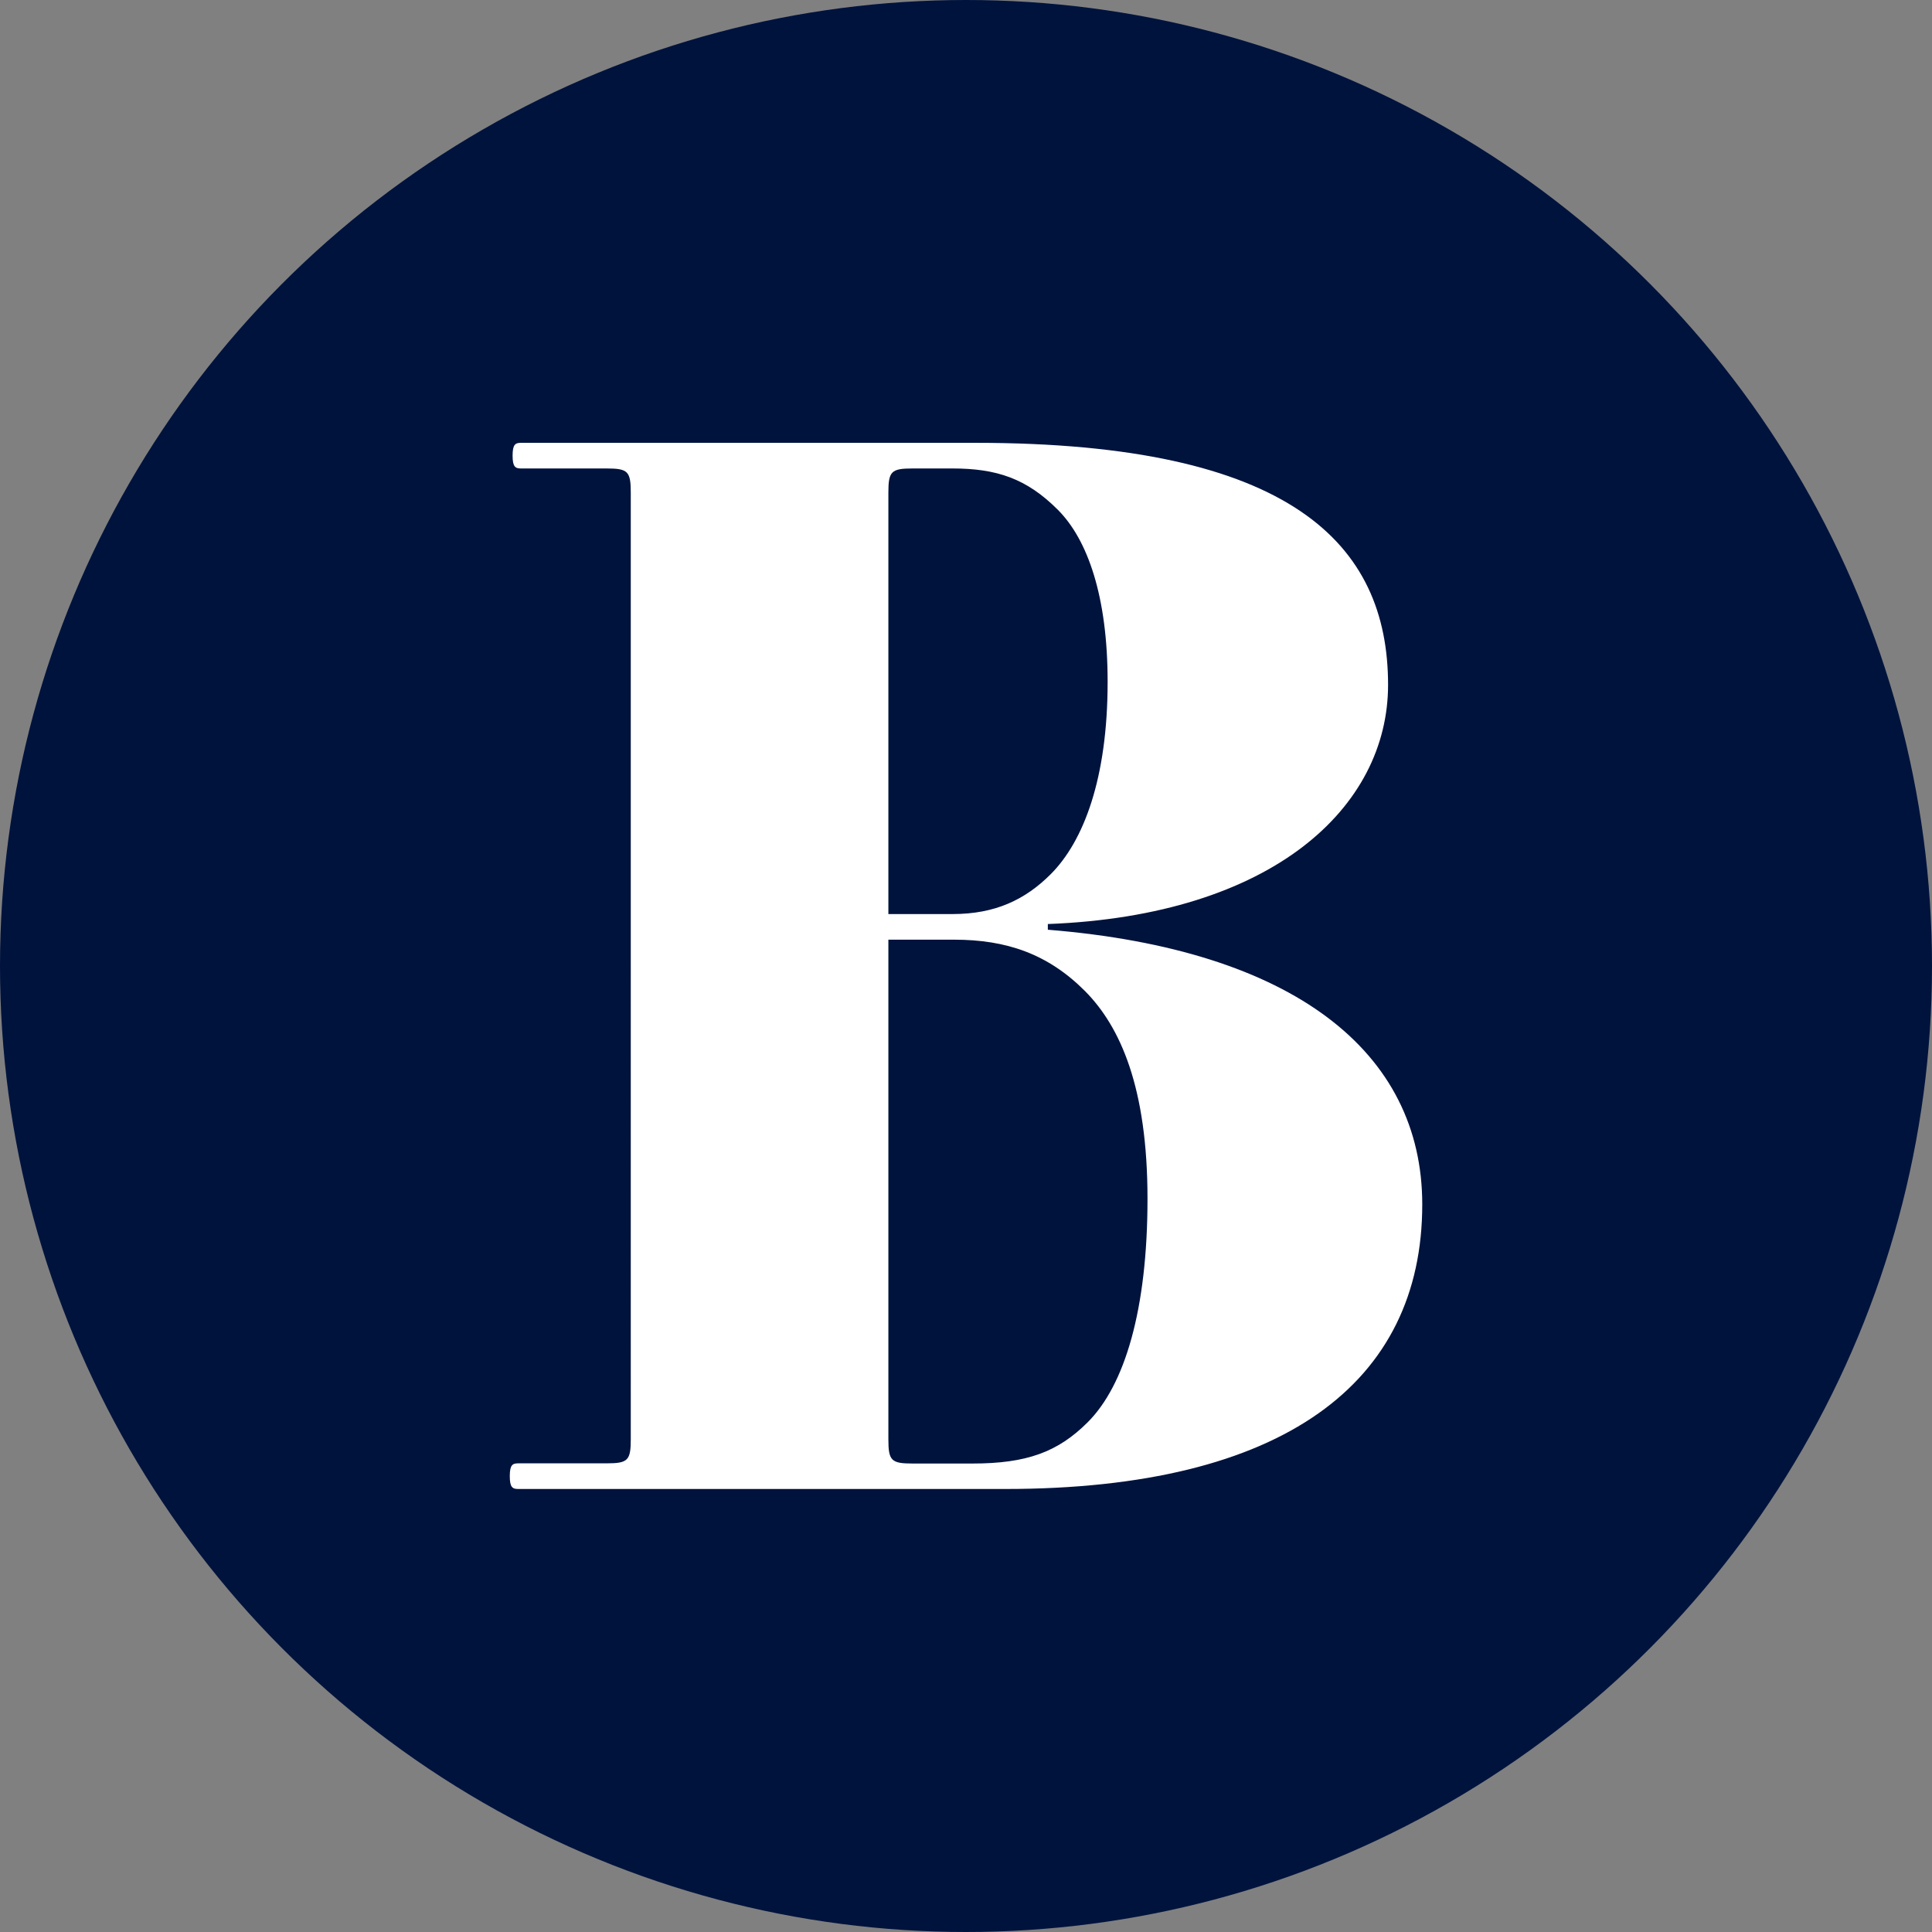 <svg id="Layer_1" data-name="Layer 1" xmlns="http://www.w3.org/2000/svg" viewBox="0 0 509.24 509.24">
  <rect x="0" y="0" width="509.24" height="509.24" fill="#808080" stroke="none"/>
  <defs>
    <style>
      .cls-1 {
        fill: #00133d;
      }

      .cls-2 {
        fill: #fff;
      }
    </style>
  </defs>
  <circle class="cls-1" cx="254.62" cy="254.62" r="254.62"/>
  <path class="cls-2" d="M277.57,244.94v1.5c64.92,5.24,98.69,32.26,98.69,72.41,0,46.9-36.4,75-109.94,75H138c-1.5,0-2.25-.37-2.25-3.38s.75-3.38,2.25-3.38h23.27c5.62,0,6.37-.75,6.37-6.38V131.24c0-5.63-.75-6.38-6.37-6.38H138.74c-1.5,0-2.25-.37-2.25-3.38s.75-3.38,2.25-3.38h119.7c83.3,0,108.81,26.65,108.81,63.8C367.25,214.16,336.86,242.68,277.57,244.94Zm2.63-109.2c-8.25-8.25-16.14-10.88-27.77-10.88h-10.5c-5.63,0-6.39.75-6.39,6.38V242.31h16.89c11.26,0,19.14-3.76,25.9-10.51,8.62-8.63,15-25.14,15-50.66C293.34,158.63,288.08,143.62,280.2,135.74Zm7.13,126.83c-9.76-9.76-20.64-13.51-34.52-13.51H235.54v131.7c0,5.63.76,6.38,6.39,6.38h15.76c14.26,0,22.51-3,30.39-10.88,9.76-9.75,15.76-29.64,15.76-58.91S296.71,272,287.33,262.57Z" transform="translate(-1.38 -1.38)"/>
</svg>
